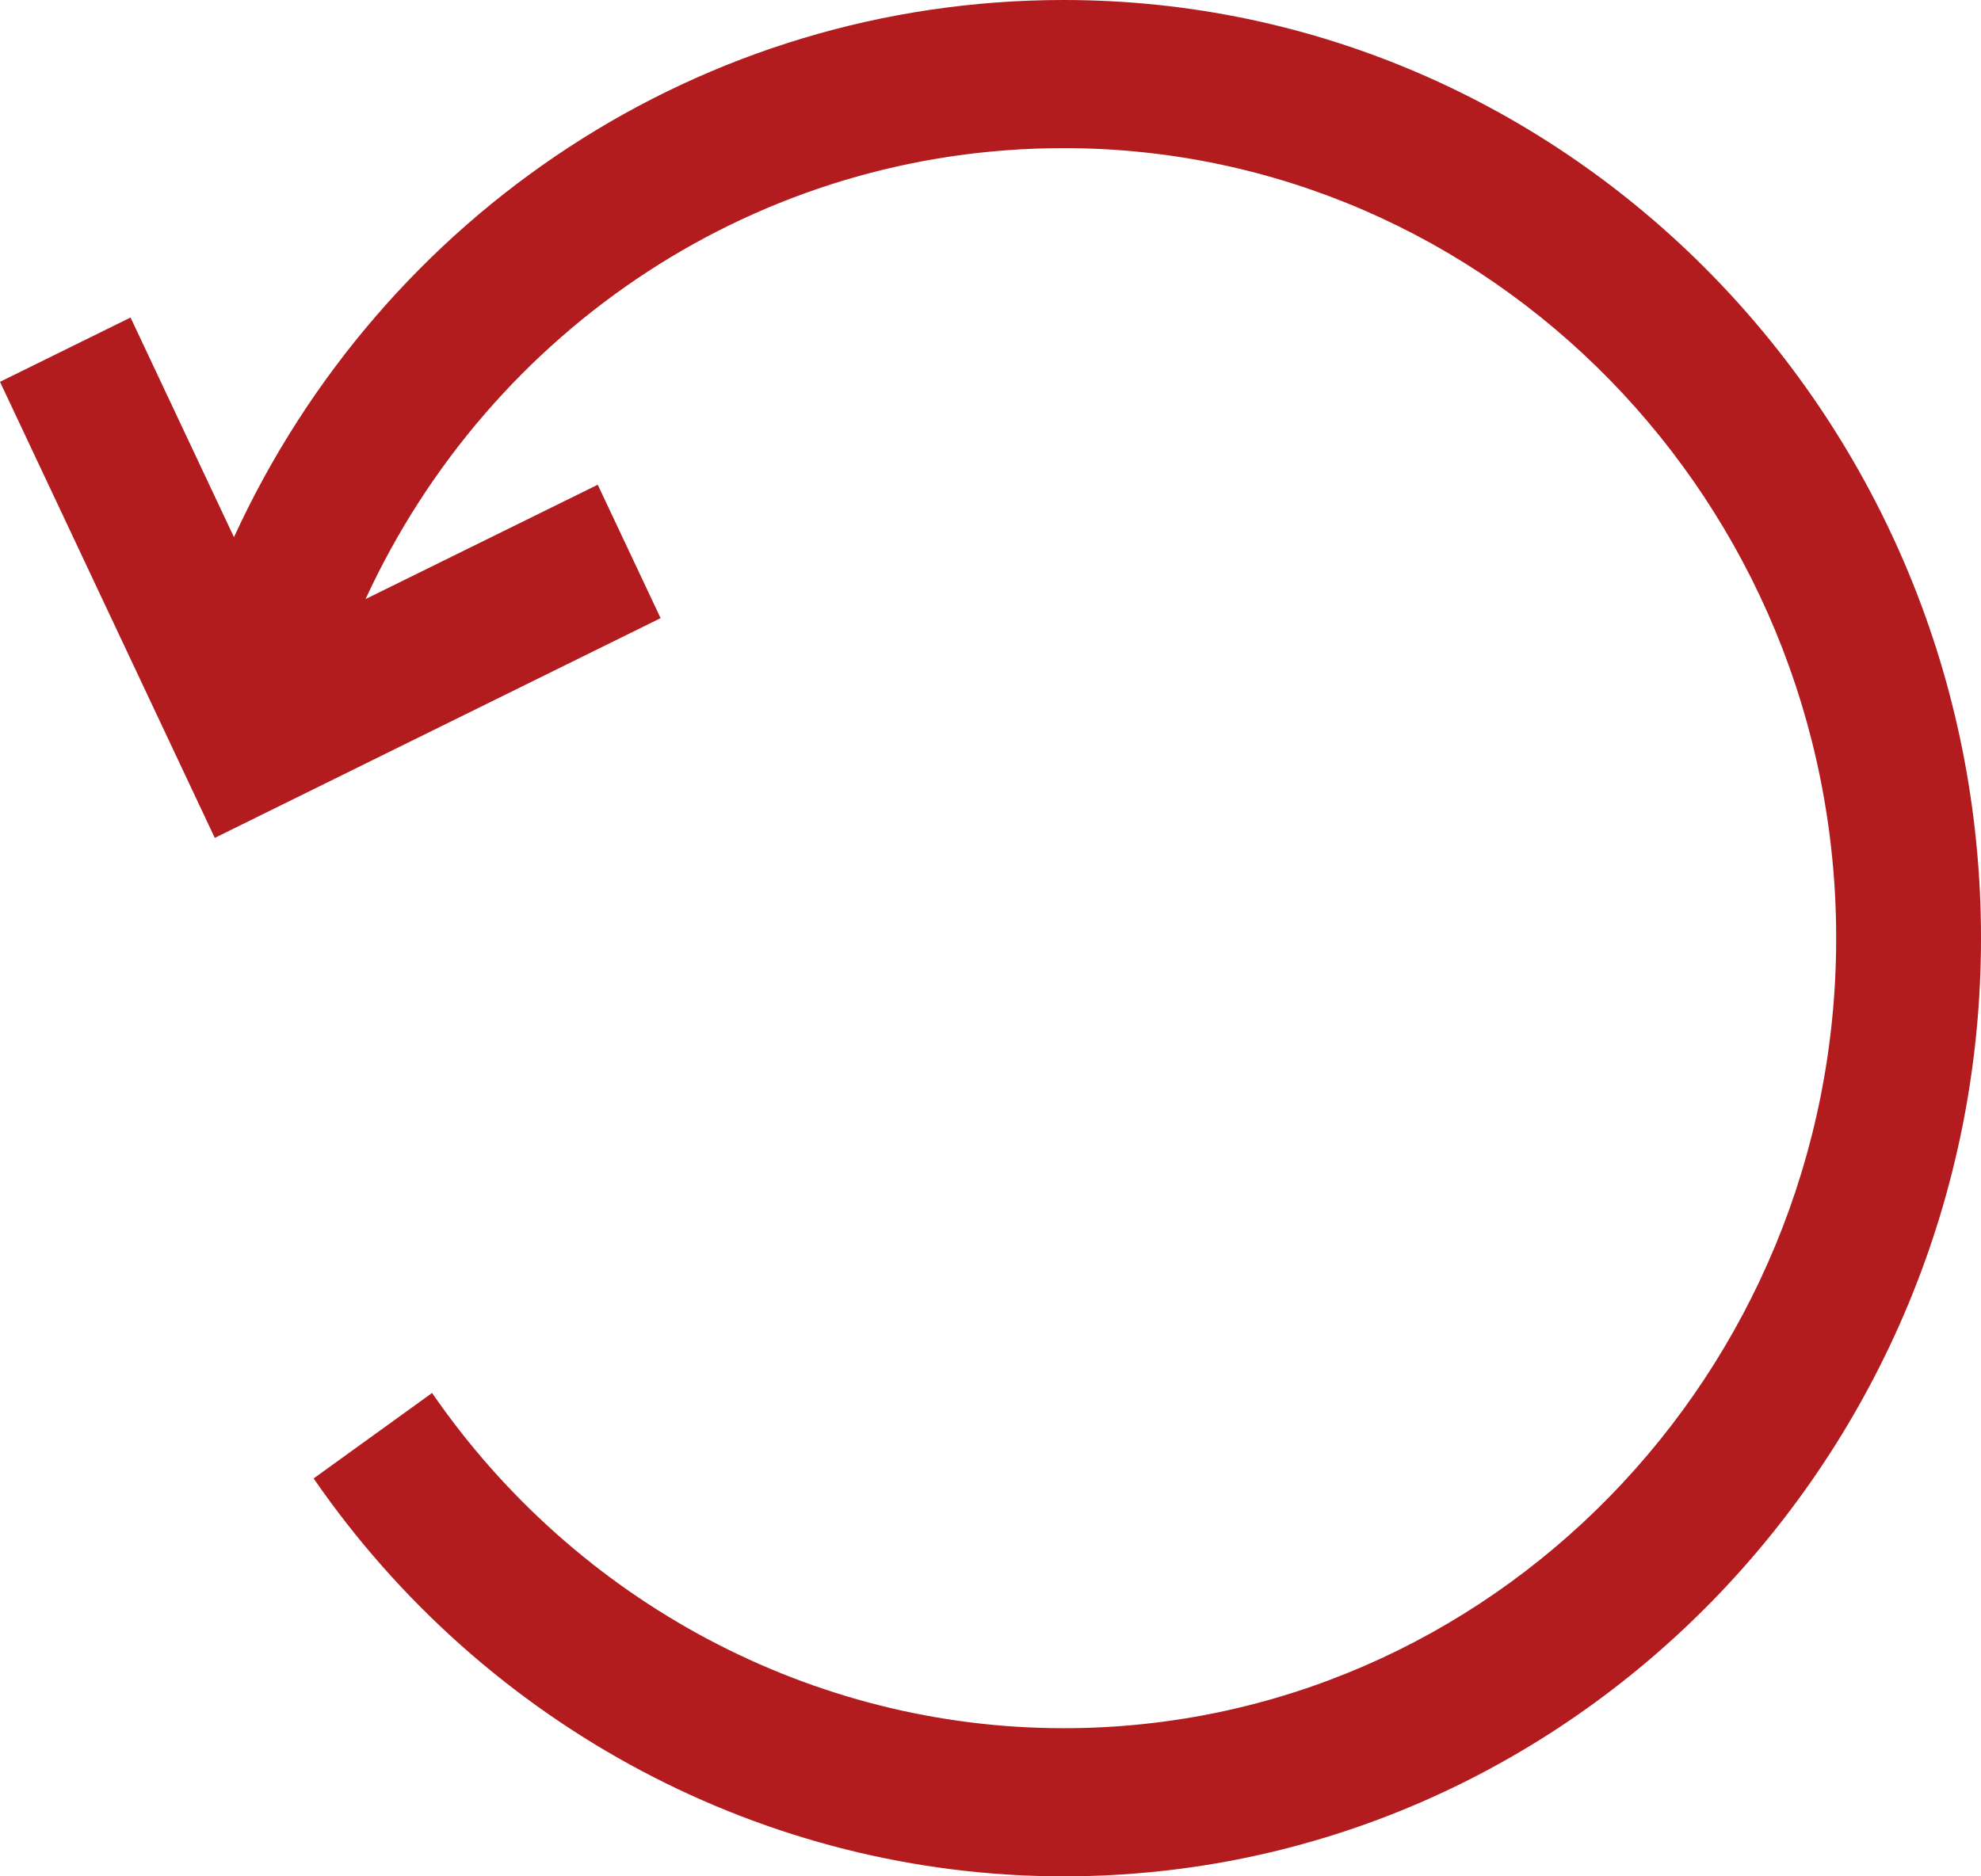 <?xml version="1.0" encoding="UTF-8"?>
<svg width="19px" height="18px" viewBox="0 0 19 18" version="1.1" xmlns="http://www.w3.org/2000/svg" xmlns:xlink="http://www.w3.org/1999/xlink">
    <title>00E16863-4F5C-443A-88B4-54A38E93799D</title>
    <g id="Page-1" stroke="none" stroke-width="1" fill="none" fill-rule="evenodd">
        <g id="Add-text2" transform="translate(-261, -598)" fill="#B21C1E" fill-rule="nonzero">
            <g id="icon-rotate" transform="translate(261, 598)">
                <path d="M10.202,0 C6.732,0 3.67,2.048 2.244,5.153 L1.252,3.046 L0,3.663 L2.06,8.038 L6.336,5.93 L5.733,4.65 L3.506,5.747 C4.709,3.14 7.284,1.421 10.202,1.421 C14.288,1.421 17.611,4.821 17.611,9 C17.611,13.179 14.288,16.579 10.202,16.579 C7.797,16.579 5.532,15.377 4.144,13.363 L3.008,14.183 C4.657,16.573 7.346,18 10.202,18 C15.053,18 19,13.963 19,9 C19,4.037 15.053,0 10.202,0 Z" id="Path"></path>
            </g>
        </g>
    </g>
</svg>